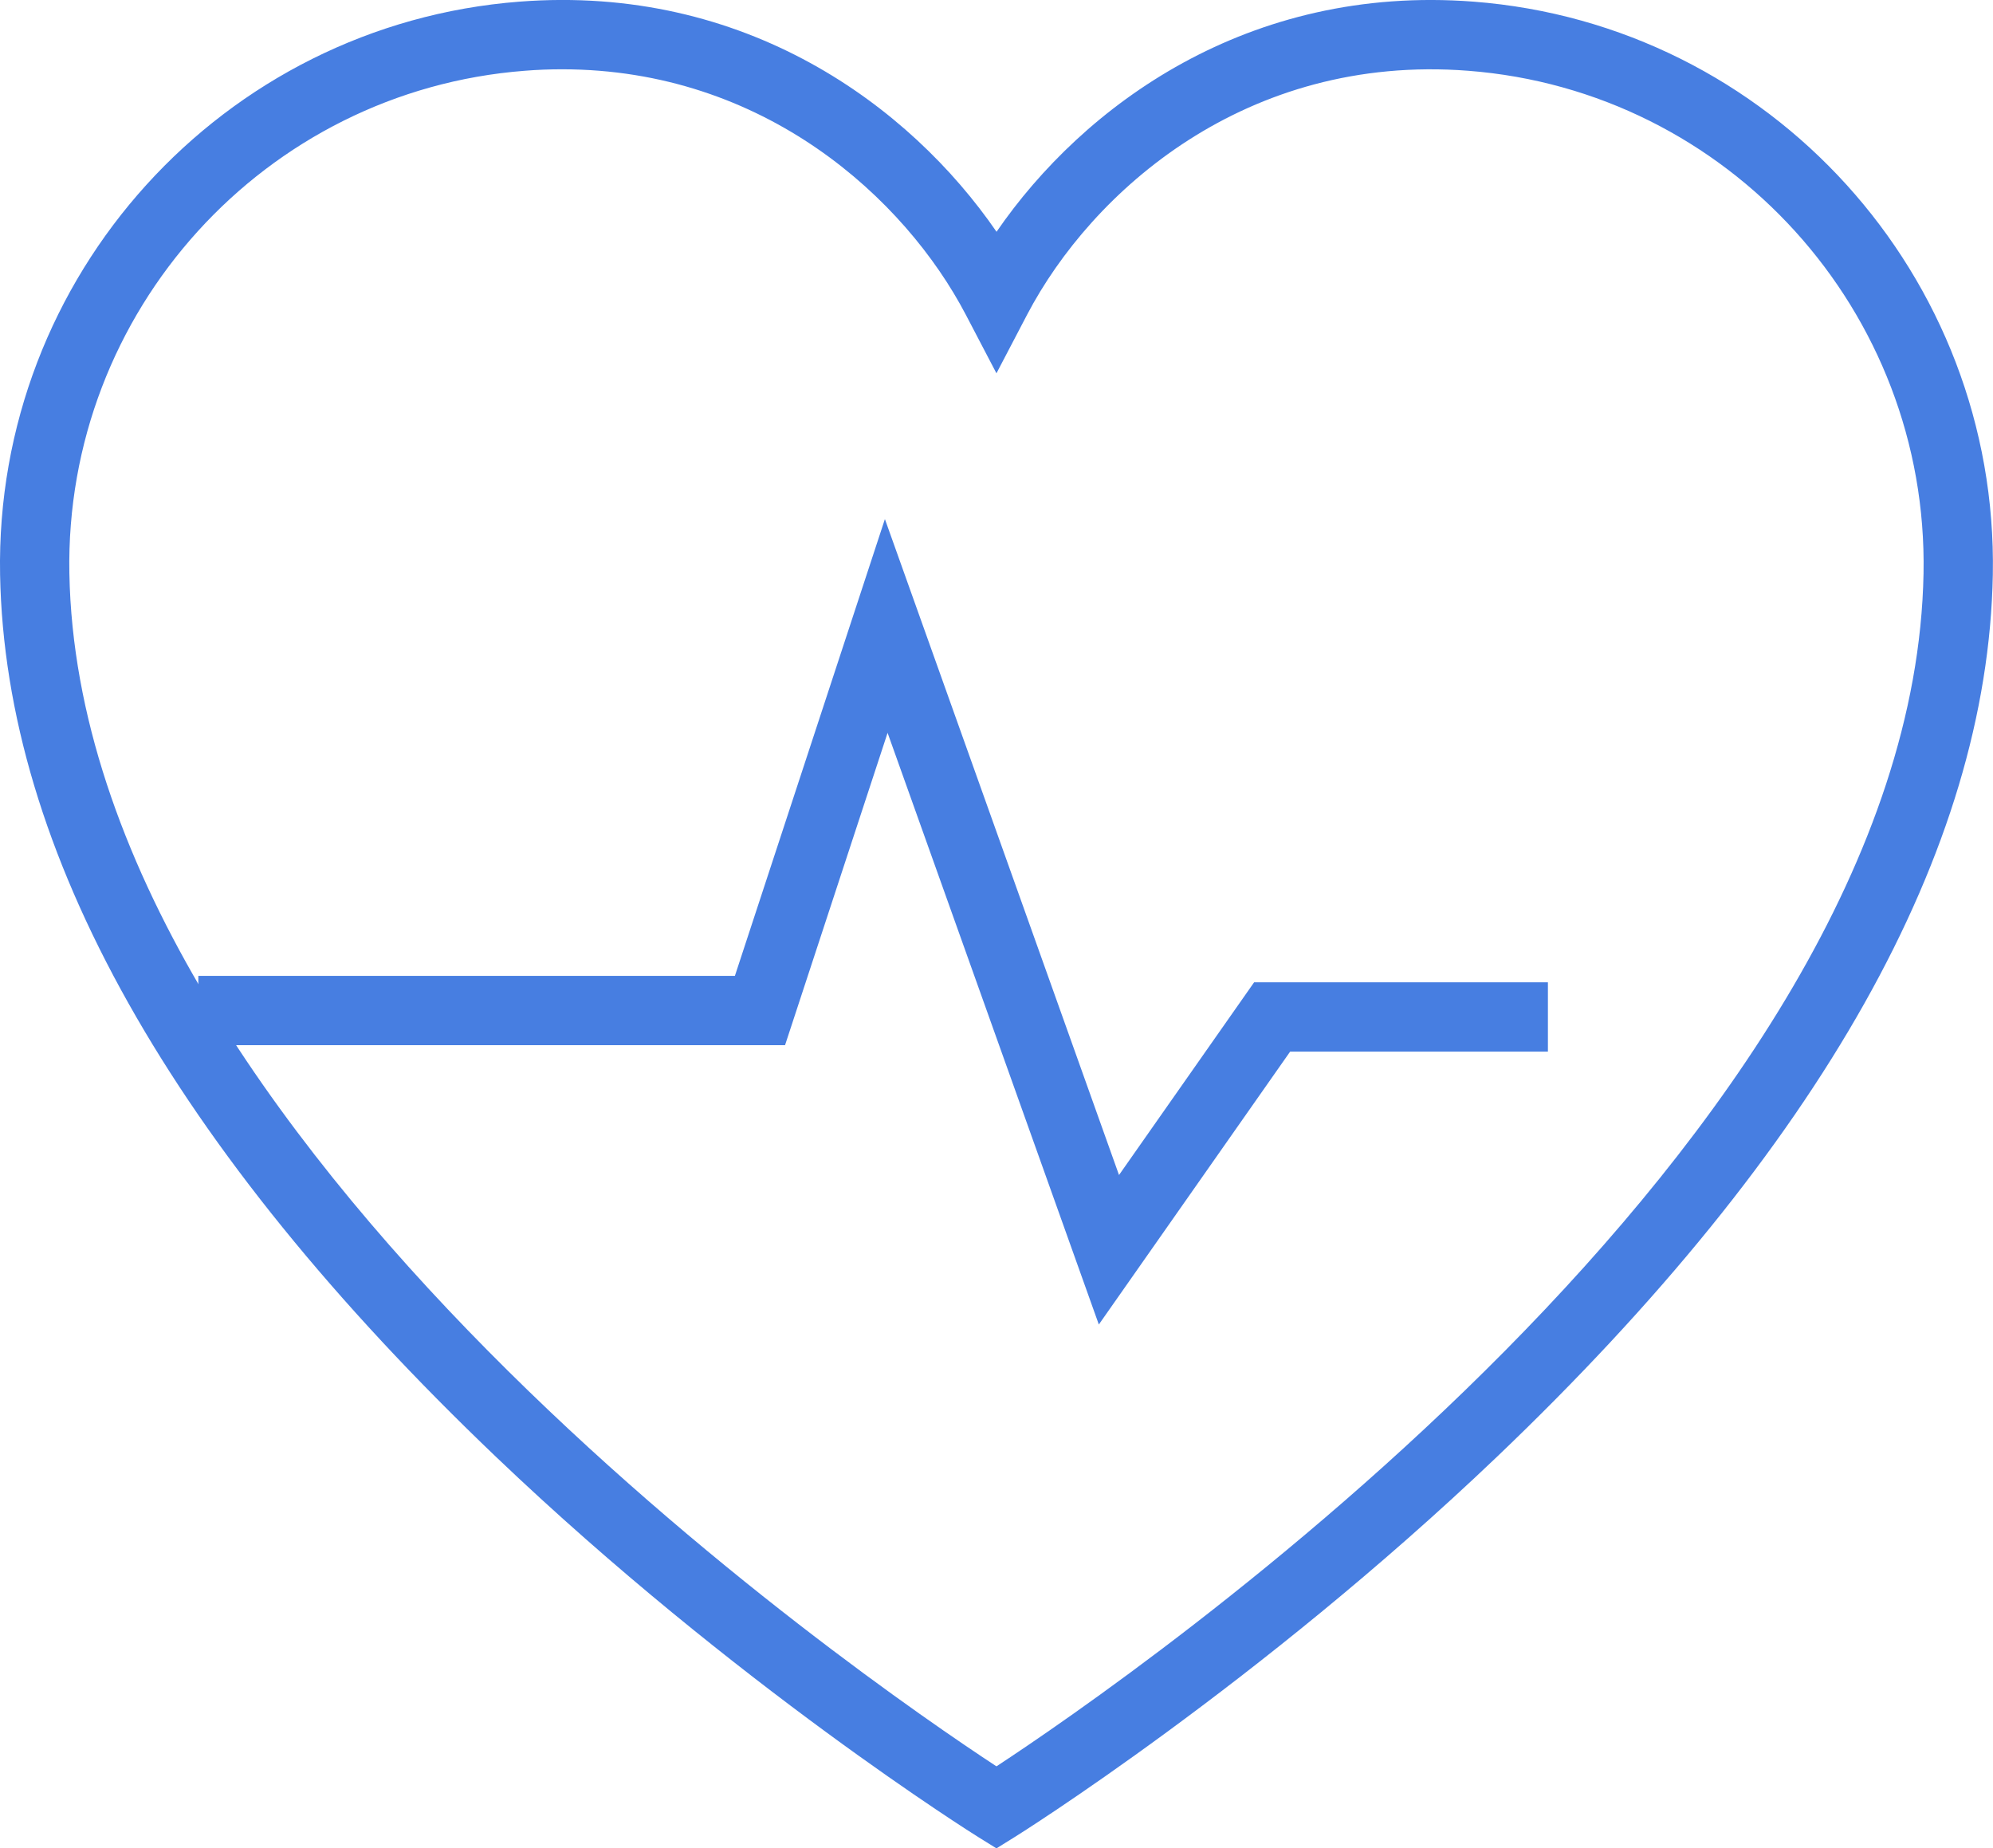 <?xml version="1.0" encoding="UTF-8"?>
<svg id="_レイヤー_2" data-name="レイヤー 2" xmlns="http://www.w3.org/2000/svg" viewBox="0 0 230.11 213.4">
  <defs>
    <style>
      .cls-1 {
        fill: #477ee1;
      }
    </style>
  </defs>
  <g id="Layer_1" data-name="Layer 1">
    <g>
      <path class="cls-1" d="m115.05,213.4l-2.11-1.31c-.28-.17-28.09-17.57-55.66-43.88C19.87,132.5.6,98.23.01,66.35-.63,31.89,25.71,2.83,59.98.19c26.05-2.01,45.06,12,55.08,26.57C125.07,12.19,144.09-1.81,170.13.19c34.26,2.63,60.6,31.69,59.96,66.16-.59,31.88-19.86,66.15-57.27,101.86-27.57,26.31-55.38,43.71-55.66,43.88l-2.11,1.31ZM64.9,8c-1.41,0-2.84.05-4.31.17C30.55,10.48,7.45,35.97,8.01,66.2c1.21,65.57,91.93,127.82,107.04,137.73,15.11-9.91,105.83-72.16,107.04-137.73.56-30.23-22.54-55.72-52.58-58.03-25.67-1.98-43.47,13.94-50.92,28.16l-3.54,6.77-3.54-6.77c-7.02-13.41-23.26-28.33-46.61-28.33Z"/>
      <polygon class="cls-1" points="126.87 152.92 102.48 84.61 90.64 120.67 22.9 120.67 22.9 112.67 84.85 112.67 102.17 59.93 129.2 135.66 144.8 113.41 178.72 113.41 178.72 121.41 148.96 121.41 126.87 152.92"/>
    </g>
  </g>
</svg>